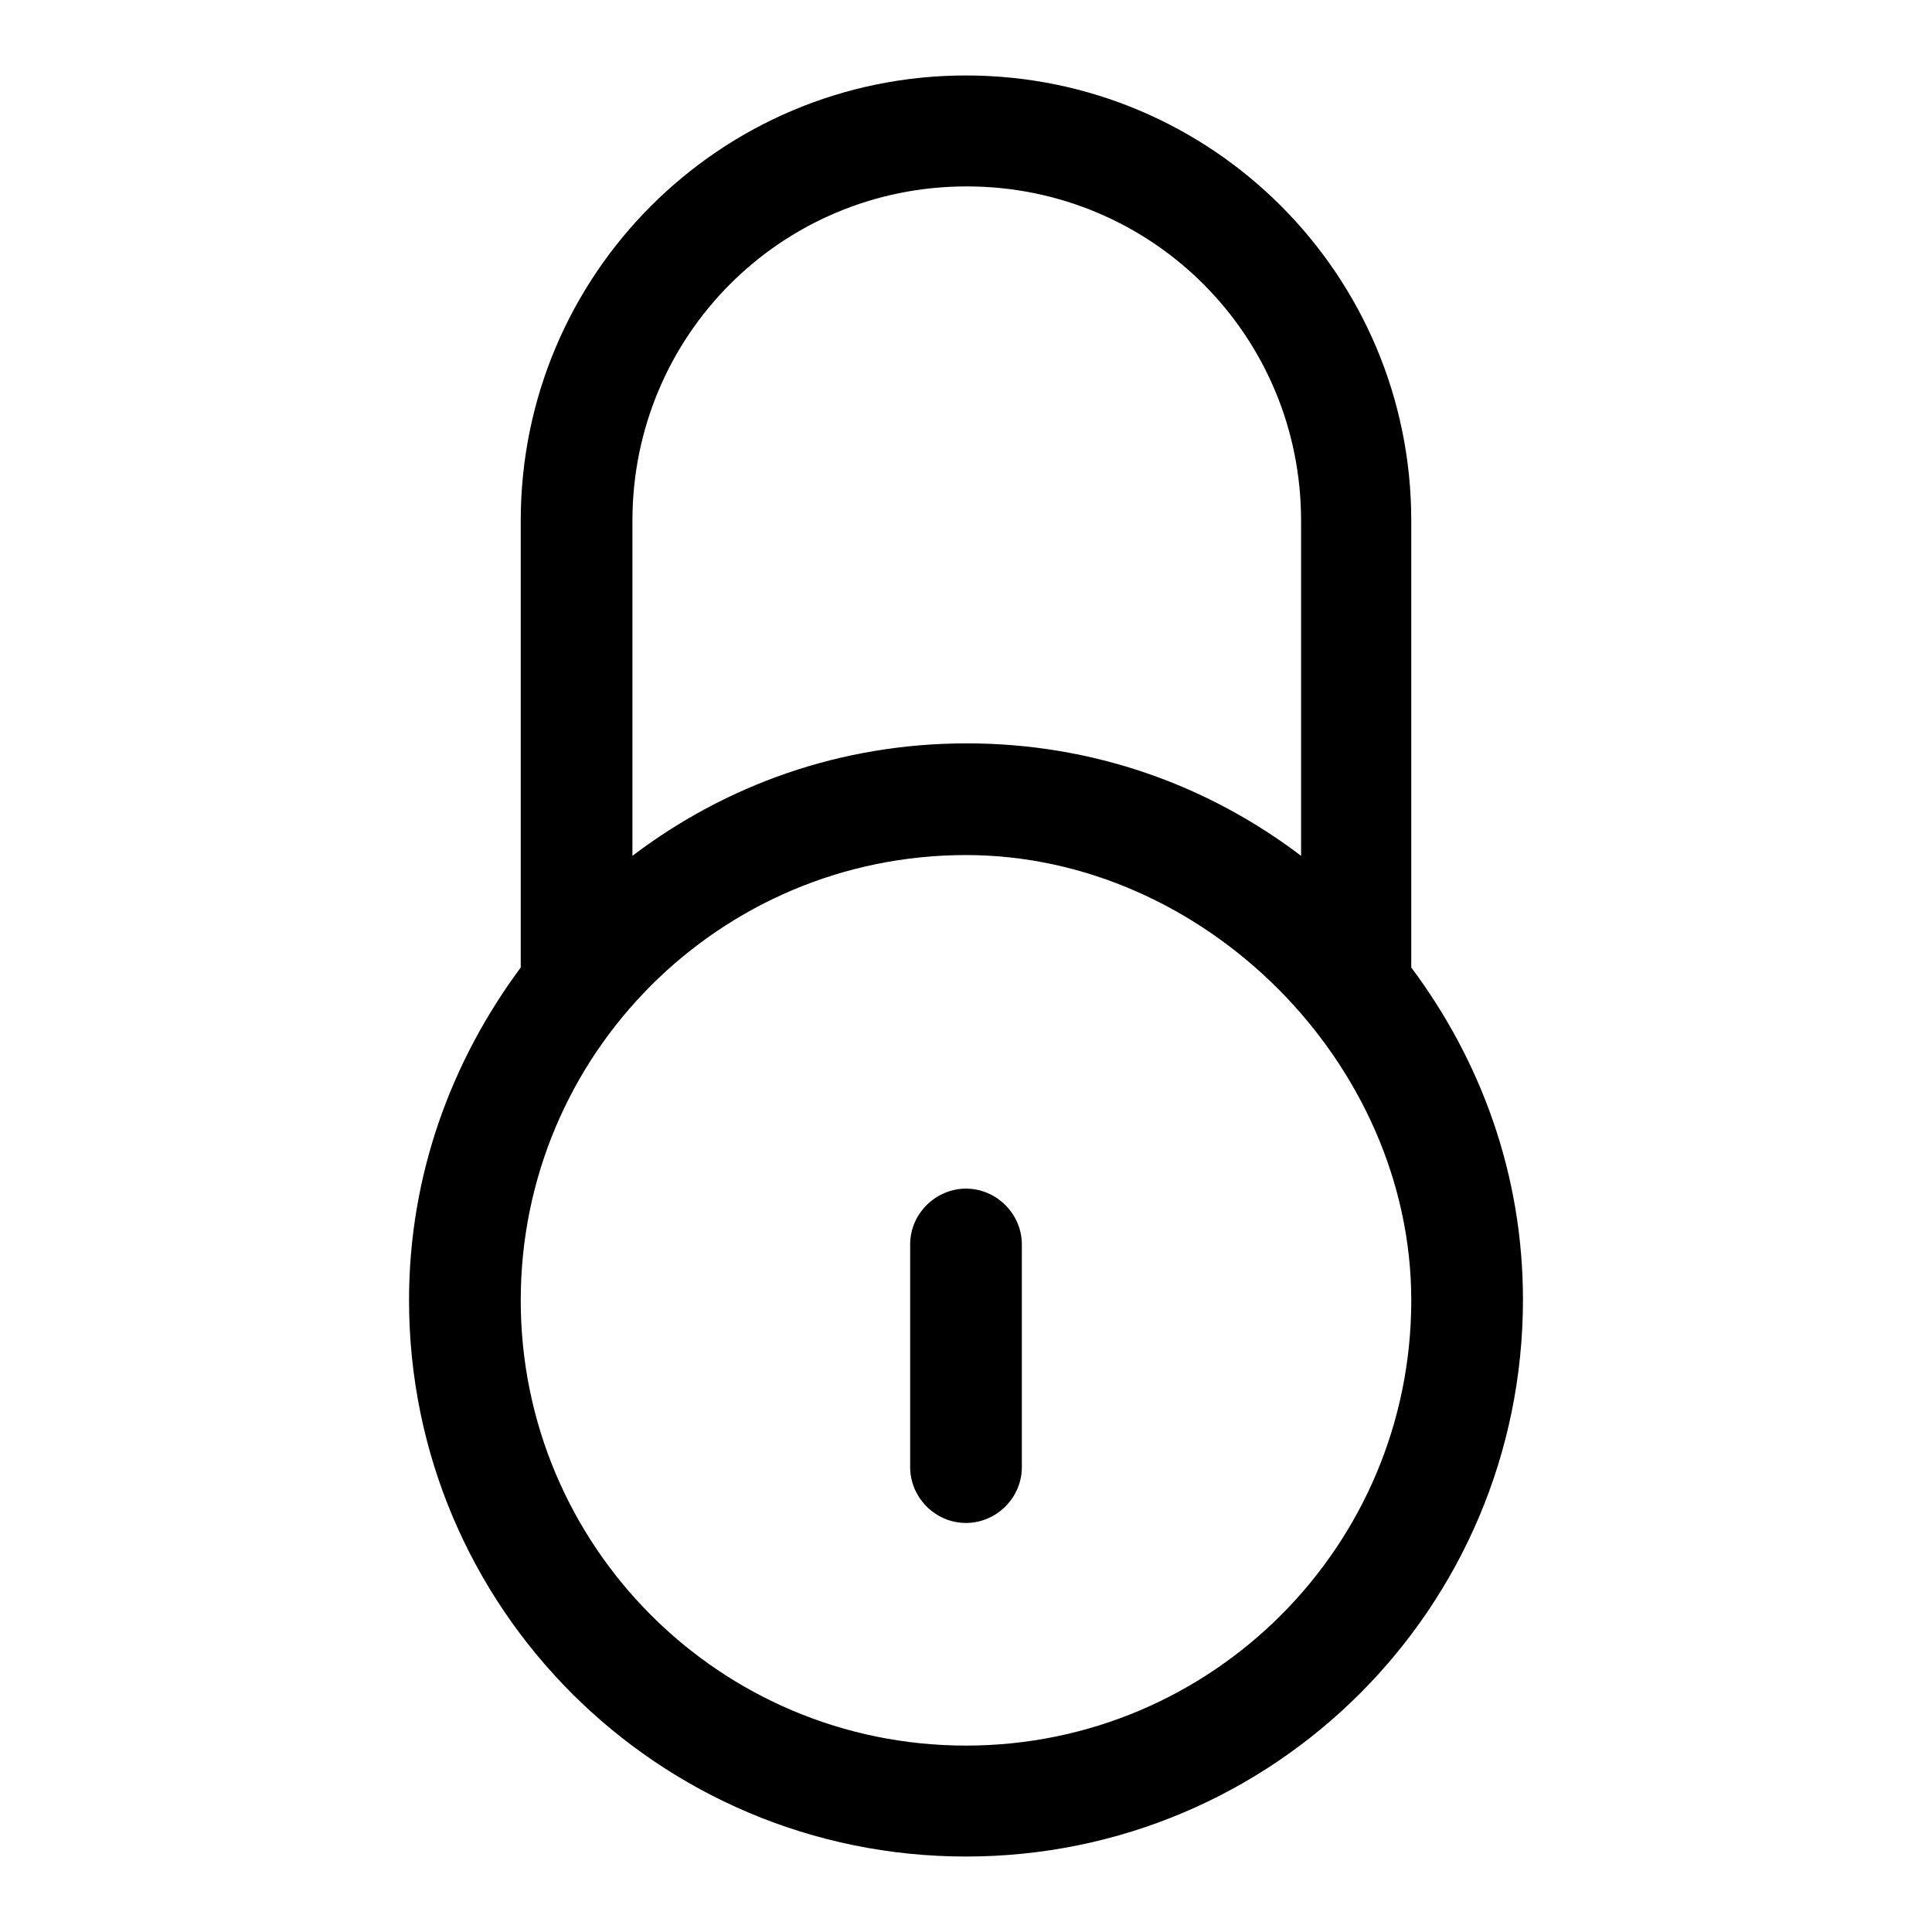 <?xml version="1.0" encoding="utf-8"?>
<!-- Svg Vector Icons : http://www.onlinewebfonts.com/icon -->
<!DOCTYPE svg PUBLIC "-//W3C//DTD SVG 1.1//EN" "http://www.w3.org/Graphics/SVG/1.1/DTD/svg11.dtd">
<svg version="1.1" xmlns="http://www.w3.org/2000/svg" xmlns:xlink="http://www.w3.org/1999/xlink" x="0px" y="0px" viewBox="0 0 256 256" enable-background="new 0 0 256 256" xml:space="preserve">
<g><g><path fill="#000000" d="M128,157.5c-4,0-7.4,3.3-7.4,7.4v29.5c0,4,3.3,7.4,7.4,7.4c4,0,7.4-3.3,7.4-7.4v-29.5C135.4,160.8,132,157.5,128,157.5z M187,128.2V69c0-32.6-26.4-59-59-59S69,36.4,69,69v59.2c-9.2,12.4-14.8,27.5-14.8,44.1c0,40.7,33,73.7,73.8,73.7s73.8-33,73.8-73.8C201.8,155.6,196.2,140.5,187,128.2z M83.8,69c0-24.5,19.7-44.3,44.3-44.3c24.5,0,44.3,19.7,44.3,44.3v44.4c-12.4-9.4-27.6-14.9-44.3-14.9s-31.9,5.5-44.3,14.9V69z M128,231.3c-32.6,0-59-26.4-59-59c0-32.6,26.4-59,59-59c31.5,0,59,27.5,59,59C187,204.9,160.6,231.3,128,231.3z"/></g></g>
</svg>